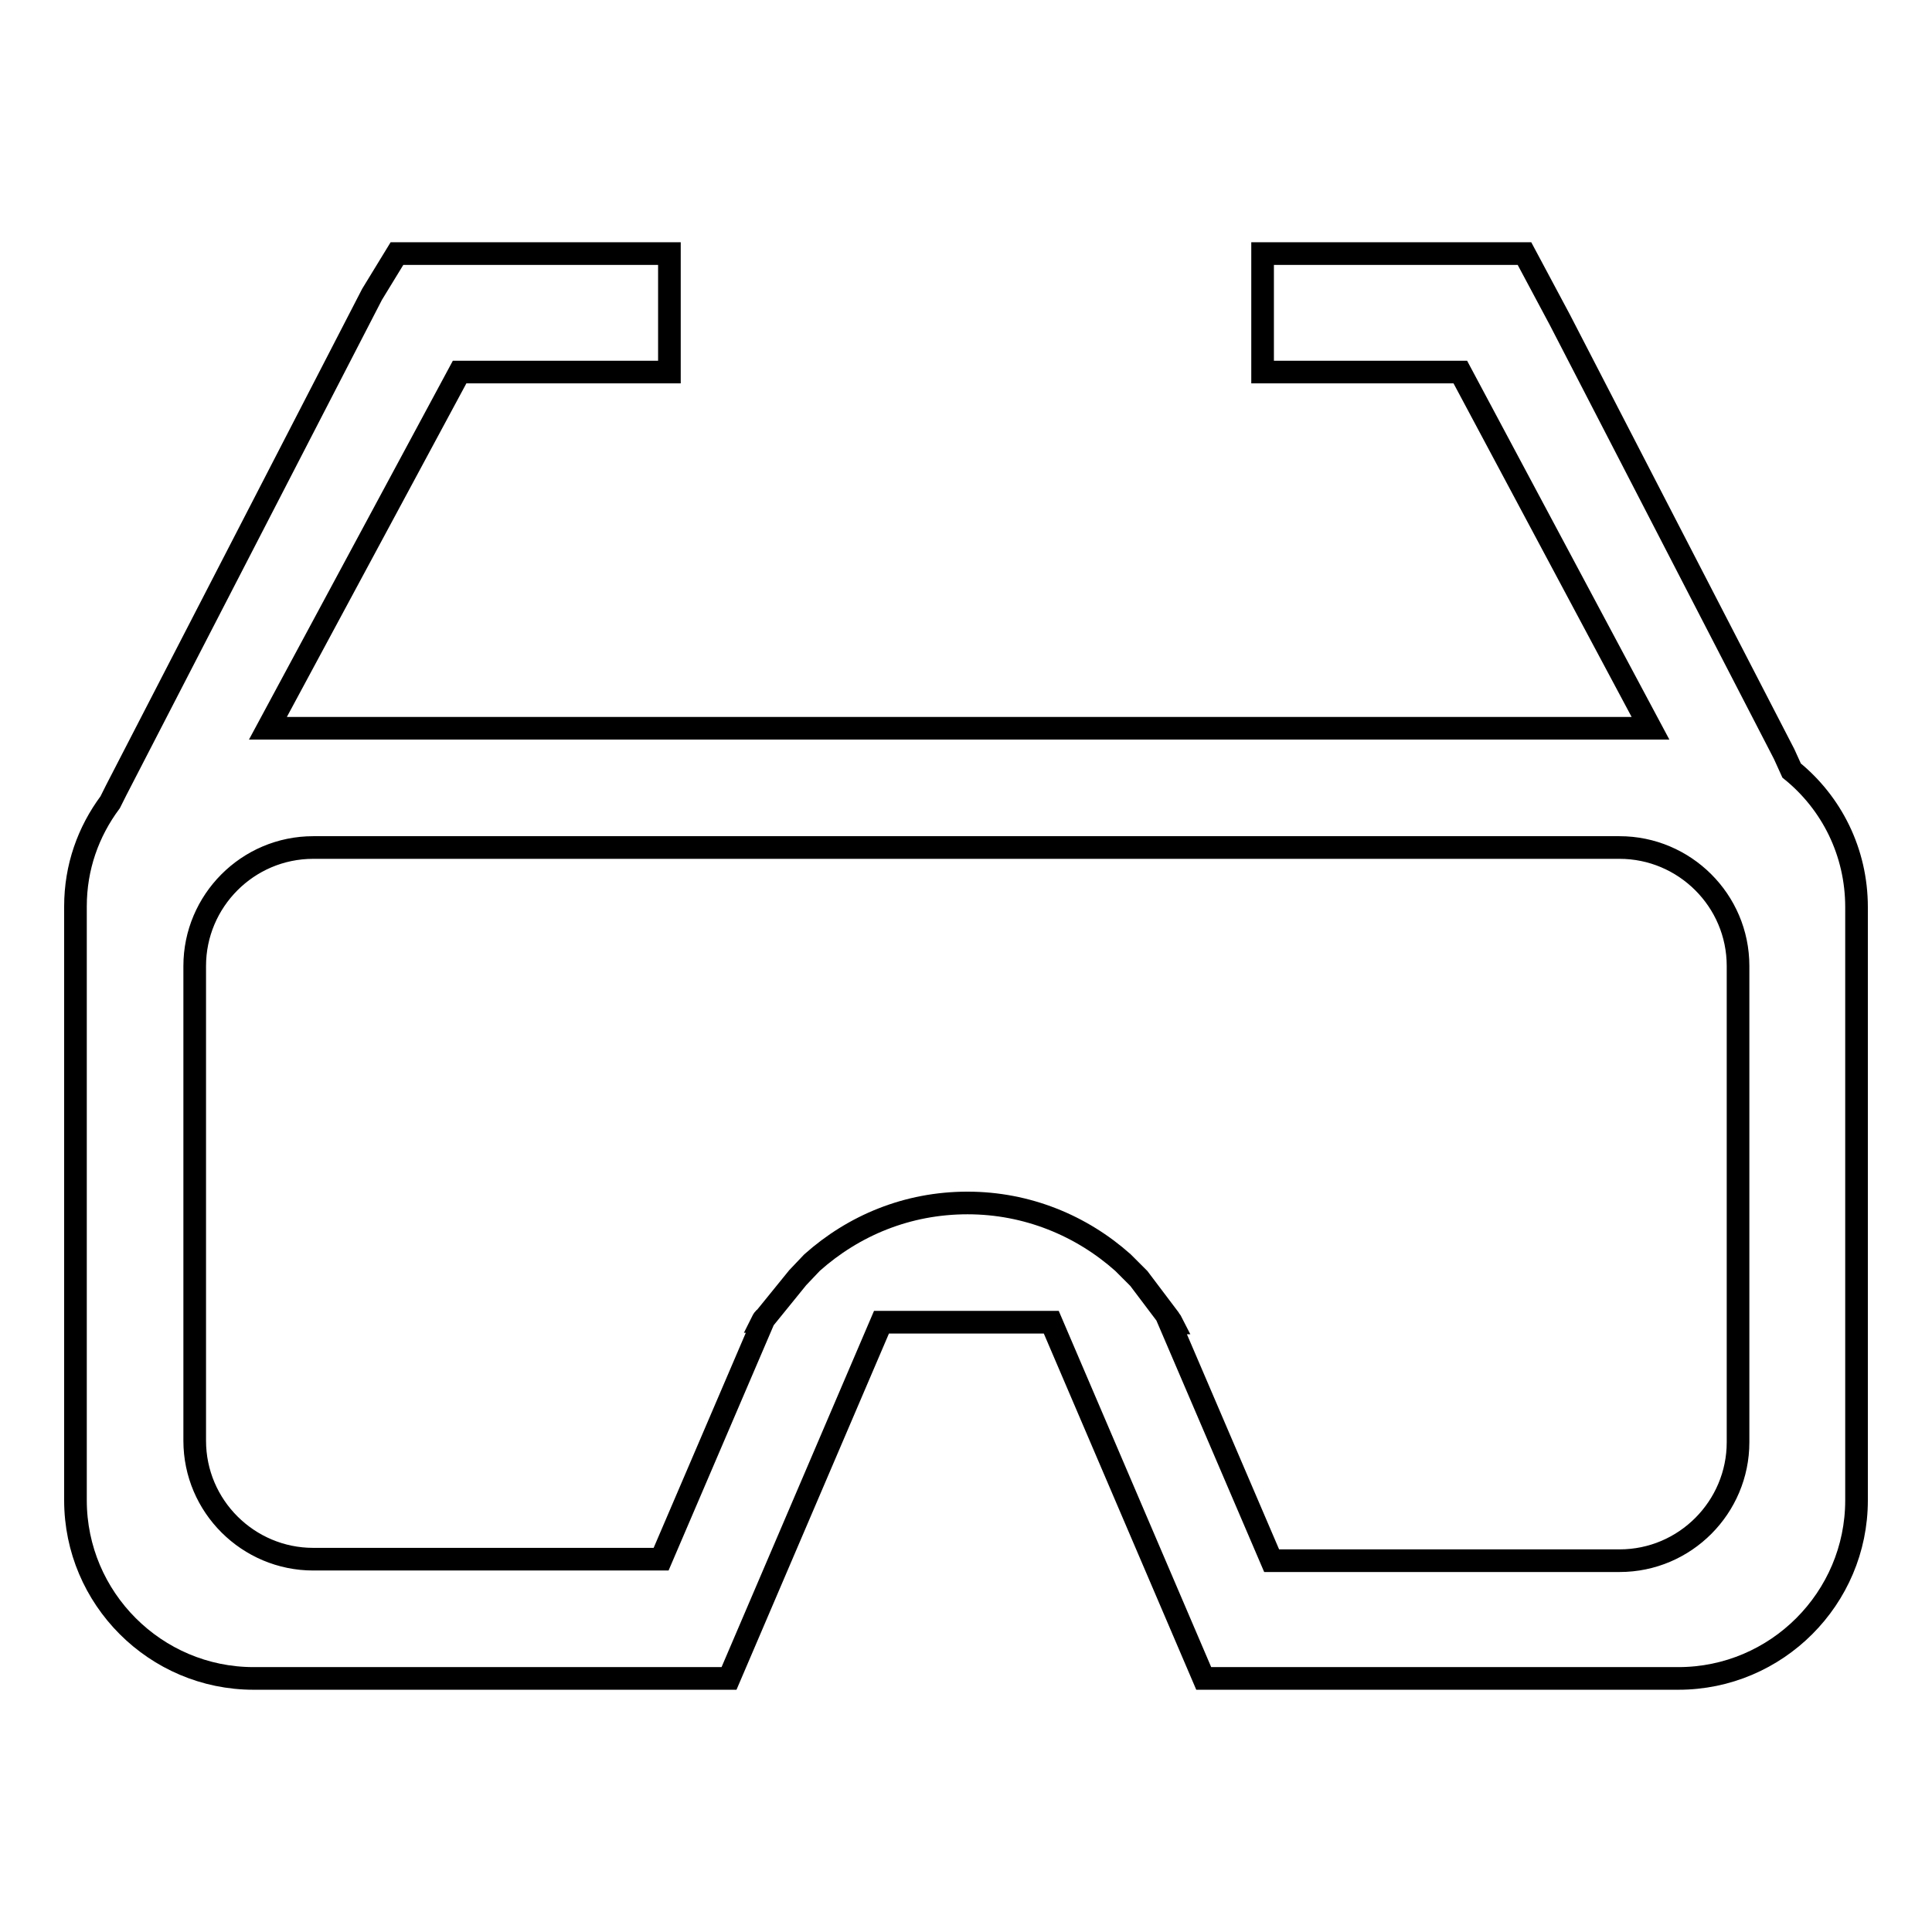 <?xml version="1.0" encoding="utf-8"?>
<!-- Svg Vector Icons : http://www.onlinewebfonts.com/icon -->
<!DOCTYPE svg PUBLIC "-//W3C//DTD SVG 1.1//EN" "http://www.w3.org/Graphics/SVG/1.1/DTD/svg11.dtd">
<svg version="1.1" xmlns="http://www.w3.org/2000/svg" xmlns:xlink="http://www.w3.org/1999/xlink" x="0px" y="0px" viewBox="0 0 256 256" enable-background="new 0 0 256 256" xml:space="preserve">
<g><g><path stroke-width="3" fill-opacity="0" stroke="#000000"  d="M246,198.8c0,13-10.6,23.6-23.6,23.6h-47.2h-15.7l-20.2-47.2h-22.5l-20.2,47.2H80.8H33.6c-13,0-23.6-10.6-23.6-23.6v-78.7c0-5.2,1.7-9.9,4.6-13.8l0.8-1.6L49.3,39l3.3-5.4h36.1v15.7H60.9L35.5,96.5h183.2l-25.2-47.2h-26.2V33.6H202l0,0l0,0l4.7,8.8l29.7,57.5l1,2.2c5.3,4.3,8.6,10.8,8.6,18.1L246,198.8L246,198.8z M230.3,128c0-8.7-7.1-15.7-15.7-15.7H41.5c-8.7,0-15.7,7.1-15.7,15.7v62.9c0,8.7,7.1,15.7,15.7,15.7h46.1l13.5-31.5h-0.1c0.1-0.2,0.2-0.4,0.4-0.5l4.3-5.3l1.9-2c5.5-4.9,12.6-7.9,20.6-7.9c7.9,0,15.1,3,20.6,7.9l2.1,2.1l4,5.3c0.1,0.2,0.3,0.4,0.4,0.6H155l13.5,31.5h46.1c8.7,0,15.7-7.1,15.7-15.7L230.3,128z"/></g></g>
</svg>